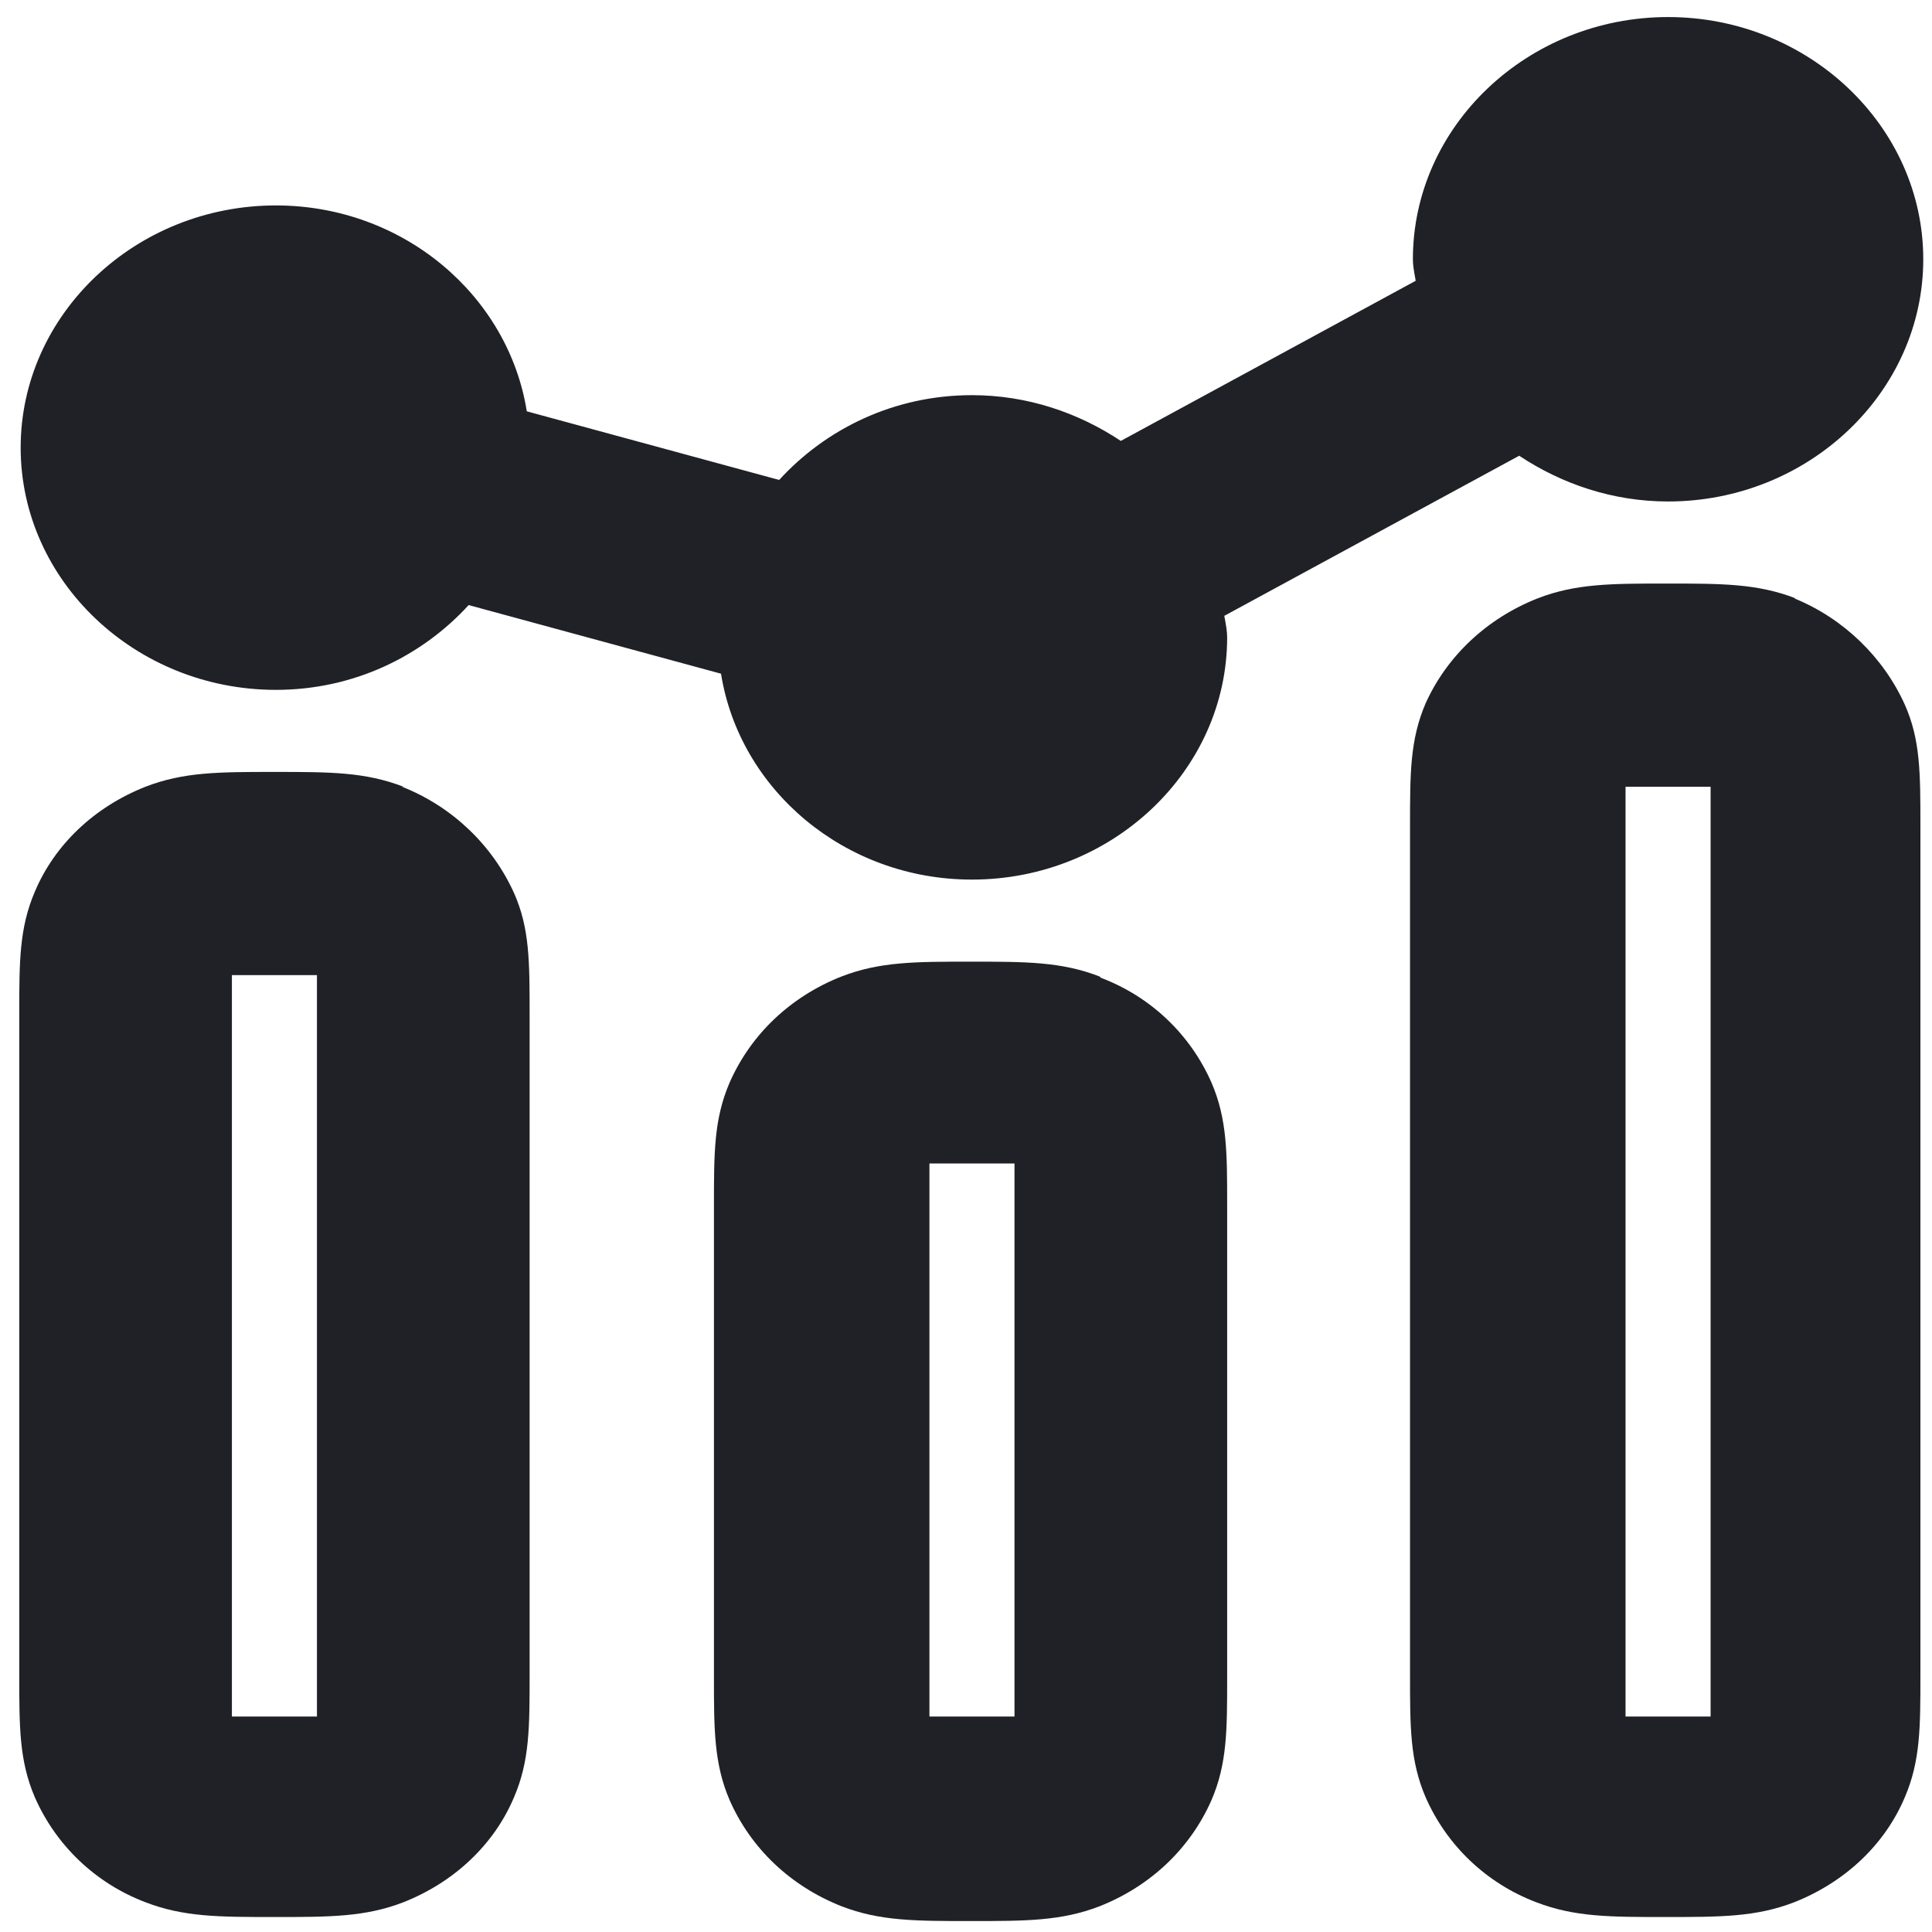 <svg width="69" height="69" viewBox="0 0 69 69" fill="none" xmlns="http://www.w3.org/2000/svg">
<path fill-rule="evenodd" clip-rule="evenodd" d="M59.574 17.91C57.599 17.91 55.776 17.285 54.257 16.276L43.725 21.994C43.733 22.037 43.74 22.078 43.748 22.118C43.79 22.353 43.827 22.558 43.827 22.763C43.827 27.521 39.725 31.414 34.713 31.414C30.156 31.414 26.409 28.194 25.751 24.061L16.738 21.61C15.067 23.436 12.637 24.638 9.852 24.638C4.839 24.638 0.738 20.745 0.738 15.988C0.738 11.23 4.839 7.337 9.852 7.337C14.409 7.337 18.156 10.557 18.814 14.69L27.827 17.141C29.498 15.315 31.928 14.113 34.713 14.113C36.688 14.113 38.51 14.738 40.029 15.747L50.561 10.028C50.553 9.986 50.546 9.945 50.539 9.905C50.497 9.67 50.46 9.465 50.46 9.26C50.46 4.502 54.561 0.609 59.574 0.609C64.586 0.609 68.688 4.502 68.688 9.26C68.688 14.017 64.586 17.91 59.574 17.91Z" fill="#202126"/>
<path fill-rule="evenodd" clip-rule="evenodd" d="M64.13 21.37C62.763 20.841 61.498 20.841 59.523 20.841C57.548 20.841 56.282 20.841 54.915 21.37C53.093 22.091 51.675 23.436 50.915 25.118C50.358 26.416 50.358 27.617 50.358 29.491V59.815C50.358 61.689 50.358 62.891 50.915 64.188C51.675 65.918 53.093 67.264 54.865 67.937C56.232 68.465 57.498 68.465 59.472 68.465C61.447 68.465 62.713 68.465 64.08 67.937C65.903 67.216 67.32 65.87 68.029 64.188C68.586 62.891 68.586 61.689 68.586 59.815V29.491C68.586 27.617 68.586 26.416 68.029 25.166C67.27 23.484 65.852 22.091 64.08 21.37H64.13ZM61.093 61.305H58.055V28.098H61.093V61.305Z" fill="#202126"/>
<path fill-rule="evenodd" clip-rule="evenodd" d="M9.801 27.569C11.776 27.569 13.042 27.569 14.409 28.098H14.358C16.181 28.819 17.599 30.212 18.358 31.894C18.915 33.144 18.915 34.345 18.915 36.219V59.815C18.915 61.689 18.915 62.891 18.358 64.188C17.649 65.87 16.232 67.216 14.409 67.937C13.042 68.465 11.776 68.465 9.801 68.465C7.827 68.465 6.561 68.465 5.194 67.937C3.422 67.264 2.004 65.918 1.244 64.188C0.688 62.891 0.688 61.689 0.688 59.815V36.219C0.688 34.345 0.688 33.144 1.244 31.846C1.953 30.164 3.371 28.819 5.194 28.098C6.561 27.569 7.827 27.569 9.801 27.569ZM11.32 61.305V34.826H8.282V61.305H11.32Z" fill="#202126"/>
<path fill-rule="evenodd" clip-rule="evenodd" d="M34.662 34.345C36.637 34.345 37.903 34.345 39.27 34.874L39.32 34.922C41.093 35.594 42.51 36.94 43.27 38.67C43.827 39.968 43.827 41.169 43.827 43.043V59.911C43.827 61.785 43.827 62.987 43.27 64.284C42.51 66.014 41.093 67.36 39.27 68.081C37.903 68.609 36.637 68.609 34.662 68.609C32.688 68.609 31.422 68.609 30.055 68.081C28.232 67.36 26.814 66.014 26.055 64.284C25.498 62.987 25.498 61.737 25.498 59.911V43.043C25.498 41.169 25.498 39.968 26.055 38.67C26.814 36.94 28.232 35.594 30.055 34.874C31.422 34.345 32.688 34.345 34.662 34.345ZM36.232 61.305V41.553H33.194V61.305H36.232Z" fill="#202126"/>
</svg>
